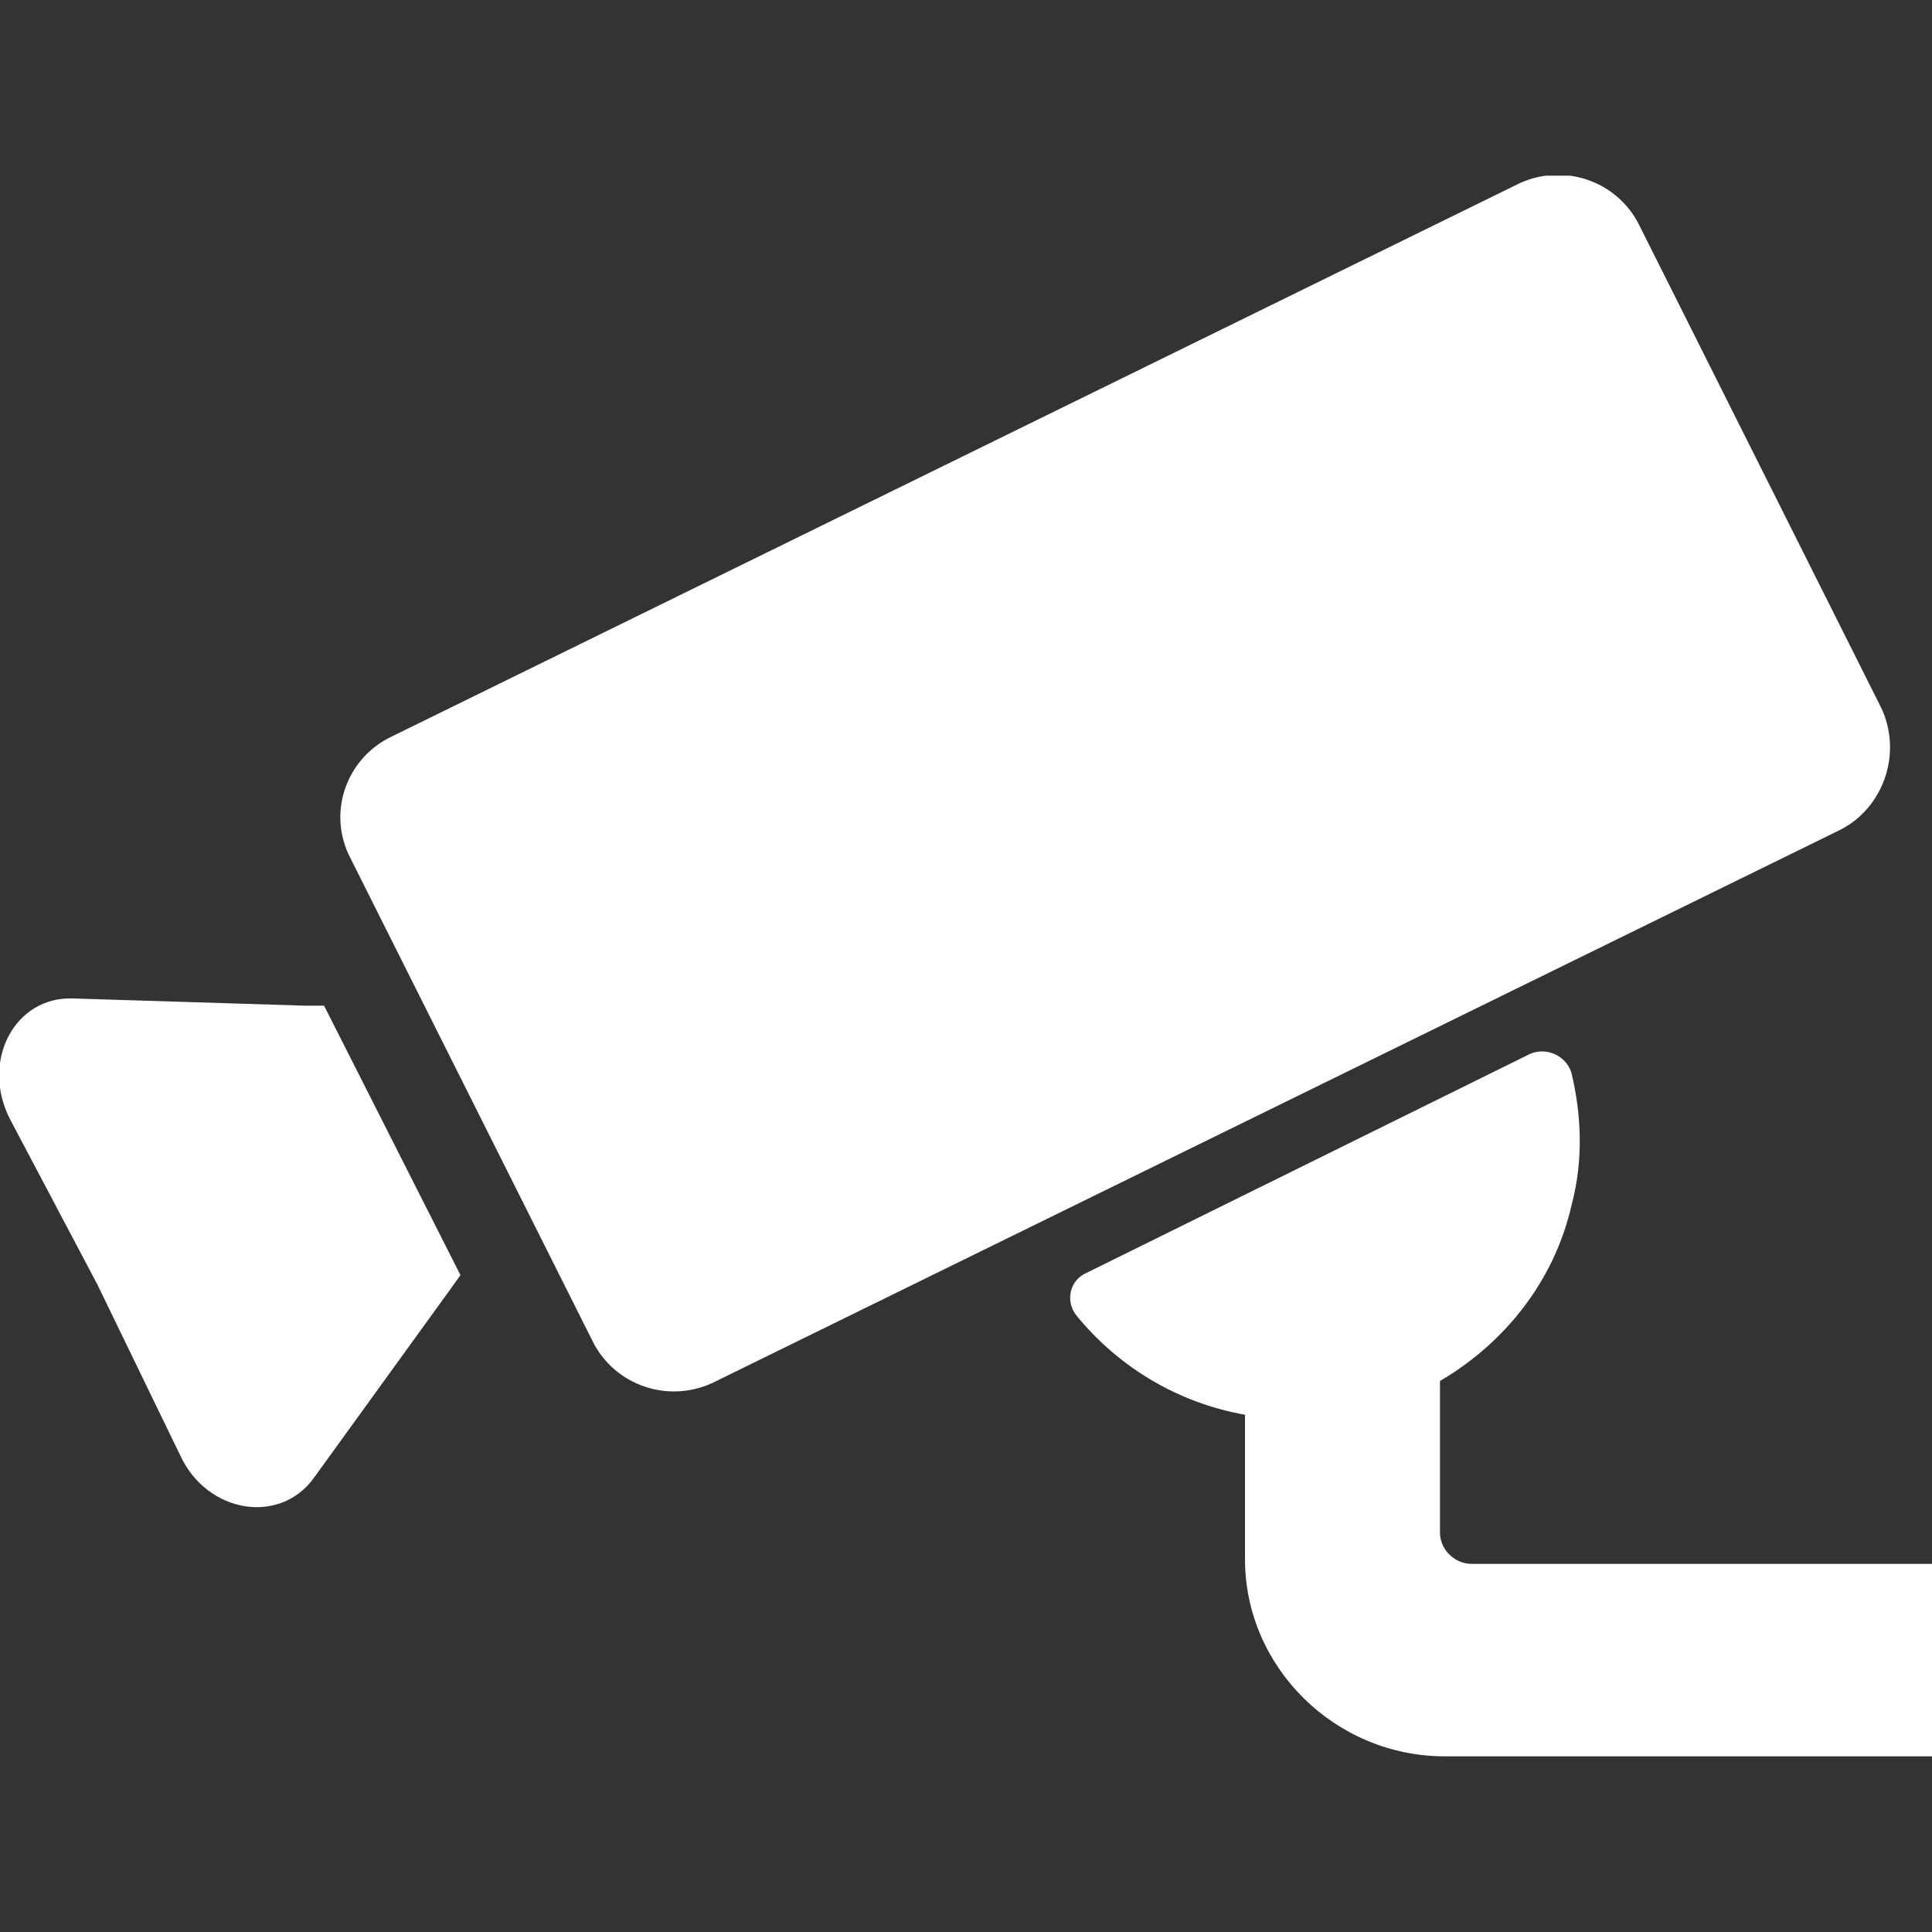 <svg width="15" height="15" viewBox="0 0 15 15" fill="none" xmlns="http://www.w3.org/2000/svg">
<rect x="0" y="0" width="15" height="15" fill="#333333" stroke="none"/>
<g clip-path="url(#clip0)">
<g clip-path="url(#clip1)">
<path d="M14.604 5.492L12.731 1.756C12.561 1.401 12.126 1.252 11.767 1.438L3.046 5.716C2.687 5.884 2.535 6.314 2.724 6.669L4.597 10.405C4.767 10.76 5.203 10.909 5.562 10.722L14.283 6.445C14.623 6.276 14.774 5.847 14.604 5.492Z" fill="white"/>
<path d="M2.365 7.808L0.568 7.752C0.114 7.734 -0.151 8.238 0.076 8.686L0.757 9.975L1.4 11.301C1.608 11.75 2.176 11.843 2.44 11.47L3.481 10.031L3.575 9.9L2.516 7.808H2.365Z" fill="white"/>
<path d="M15.455 12.142H11.426C11.293 12.142 11.18 12.03 11.18 11.899V10.722C11.69 10.423 12.069 9.938 12.201 9.359C12.296 9.004 12.277 8.649 12.201 8.331C12.163 8.201 12.012 8.126 11.88 8.182L8.437 9.882C8.304 9.938 8.267 10.106 8.361 10.218C8.683 10.61 9.137 10.89 9.666 10.984V12.105C9.666 12.945 10.366 13.636 11.217 13.636H15.455C15.587 13.636 15.682 13.543 15.682 13.412V12.366C15.682 12.254 15.568 12.142 15.455 12.142Z" fill="white"/>
</g>
</g>
<defs>
<clipPath id="clip0">
<rect width="15" height="15" fill="white"/>
</clipPath>
<clipPath id="clip1">
<rect width="15.682" height="12.273" fill="white" transform="translate(0 1.364)"/>
</clipPath>
</defs>
</svg>
